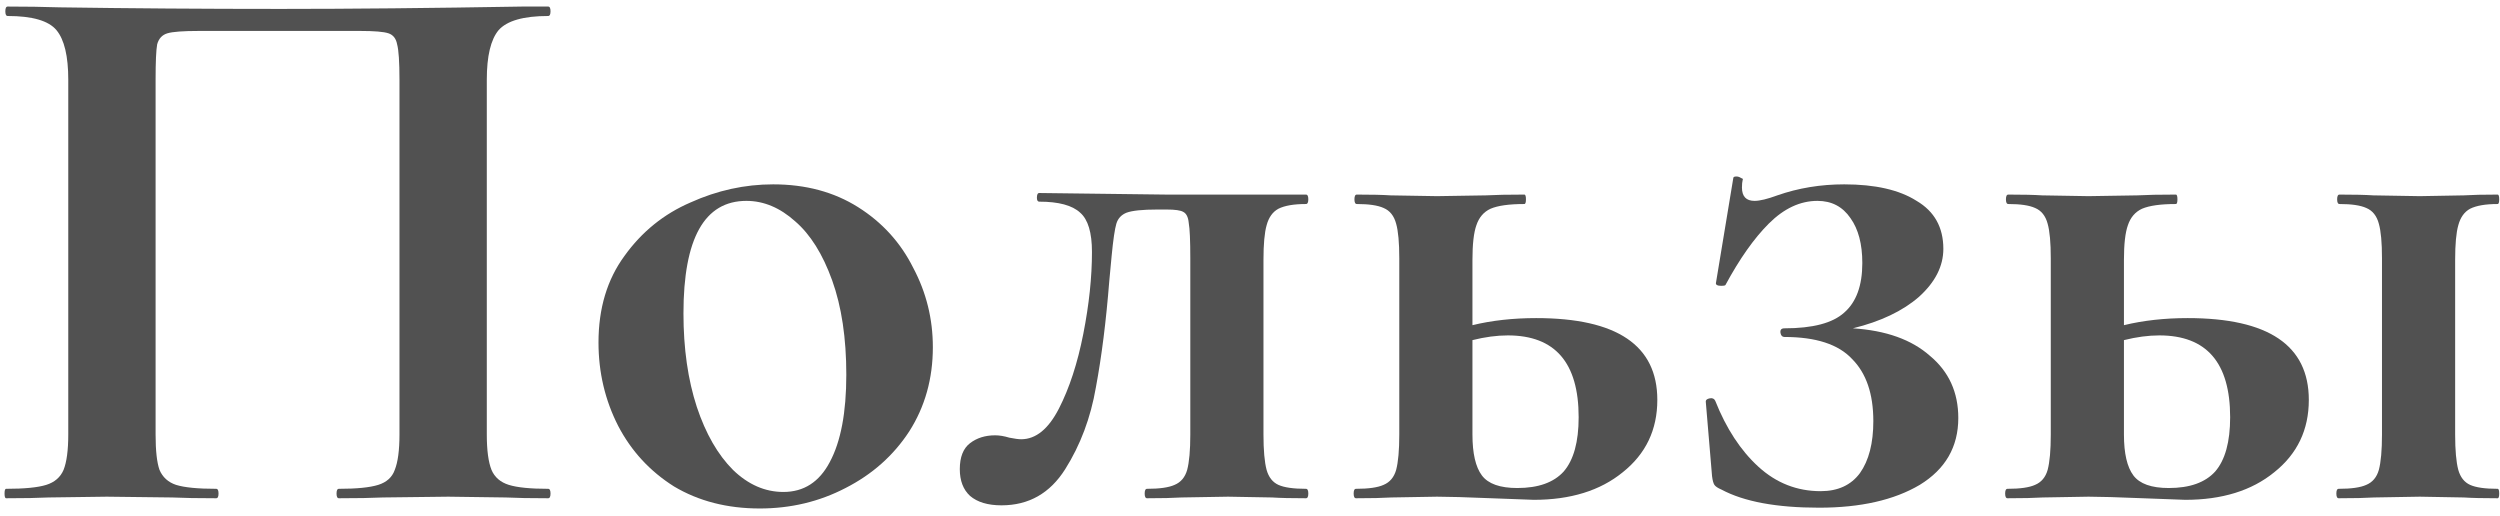 <?xml version="1.0" encoding="UTF-8"?> <svg xmlns="http://www.w3.org/2000/svg" width="286" height="59" viewBox="0 0 286 59" fill="none"> <path d="M62.71 55.92C62.89 55.92 62.98 56.1 62.98 56.46C62.98 56.82 62.89 57 62.71 57C60.67 57 59.05 56.97 57.85 56.91L51.28 56.82L43.81 56.91C42.55 56.97 40.87 57 38.77 57C38.59 57 38.5 56.82 38.5 56.46C38.5 56.1 38.59 55.92 38.77 55.92C40.81 55.92 42.31 55.77 43.27 55.47C44.23 55.17 44.86 54.6 45.16 53.76C45.52 52.86 45.7 51.51 45.7 49.71V9.12C45.7 7.08 45.61 5.73 45.43 5.07C45.31 4.41 44.98 3.99 44.44 3.81C43.9 3.63 42.82 3.54 41.2 3.54H22.75C20.95 3.54 19.75 3.63 19.15 3.81C18.55 3.99 18.16 4.41 17.98 5.07C17.86 5.73 17.8 7.08 17.8 9.12V49.71C17.8 51.57 17.95 52.92 18.25 53.76C18.61 54.6 19.24 55.17 20.14 55.47C21.1 55.77 22.63 55.92 24.73 55.92C24.91 55.92 25 56.1 25 56.46C25 56.82 24.91 57 24.73 57C22.63 57 20.95 56.97 19.69 56.91L12.22 56.82L5.56 56.91C4.36 56.97 2.74 57 0.7 57C0.58 57 0.52 56.82 0.52 56.46C0.52 56.1 0.58 55.92 0.7 55.92C2.8 55.92 4.33 55.77 5.29 55.47C6.25 55.17 6.91 54.6 7.27 53.76C7.63 52.86 7.81 51.51 7.81 49.71V9.12C7.81 6.42 7.36 4.53 6.46 3.45C5.56 2.37 3.7 1.83 0.88 1.83C0.7 1.83 0.61 1.65 0.61 1.29C0.61 0.93 0.7 0.75 0.88 0.75C2.92 0.75 4.9 0.78 6.82 0.84C14.86 0.96 23.29 1.02 32.11 1.02C40.09 1.02 49.3 0.93 59.74 0.75H62.71C62.89 0.75 62.98 0.93 62.98 1.29C62.98 1.65 62.89 1.83 62.71 1.83C59.89 1.83 58 2.37 57.04 3.45C56.14 4.53 55.69 6.42 55.69 9.12V49.71C55.69 51.51 55.87 52.86 56.23 53.76C56.59 54.6 57.25 55.17 58.21 55.47C59.17 55.77 60.67 55.92 62.71 55.92Z" fill="#515151"></path> <path d="M86.918 58.17C83.198 58.17 79.928 57.33 77.108 55.65C74.348 53.91 72.218 51.6 70.718 48.72C69.218 45.78 68.468 42.6 68.468 39.18C68.468 35.28 69.458 31.98 71.438 29.28C73.418 26.52 75.938 24.48 78.998 23.16C82.058 21.78 85.208 21.09 88.448 21.09C92.168 21.09 95.408 21.96 98.168 23.7C100.928 25.44 103.028 27.75 104.468 30.63C105.968 33.45 106.718 36.48 106.718 39.72C106.718 43.32 105.818 46.53 104.018 49.35C102.218 52.11 99.788 54.27 96.728 55.83C93.728 57.39 90.458 58.17 86.918 58.17ZM89.618 56.28C91.958 56.28 93.728 55.14 94.928 52.86C96.188 50.52 96.818 47.19 96.818 42.87C96.818 38.67 96.278 35.07 95.198 32.07C94.118 29.07 92.708 26.82 90.968 25.32C89.228 23.76 87.368 22.98 85.388 22.98C80.588 22.98 78.188 27.27 78.188 35.85C78.188 39.87 78.698 43.44 79.718 46.56C80.738 49.62 82.118 52.02 83.858 53.76C85.598 55.44 87.518 56.28 89.618 56.28Z" fill="#515151"></path> <path d="M114.571 57.81C113.011 57.81 111.811 57.45 110.971 56.73C110.191 56.01 109.801 54.99 109.801 53.67C109.801 52.29 110.191 51.3 110.971 50.7C111.751 50.1 112.711 49.8 113.851 49.8C114.331 49.8 114.871 49.89 115.471 50.07C116.071 50.19 116.521 50.25 116.821 50.25C118.501 50.25 119.941 49.08 121.141 46.74C122.341 44.4 123.271 41.55 123.931 38.19C124.591 34.83 124.921 31.71 124.921 28.83C124.921 26.61 124.471 25.11 123.571 24.33C122.671 23.49 121.111 23.07 118.891 23.07C118.711 23.07 118.621 22.92 118.621 22.62C118.621 22.26 118.711 22.08 118.891 22.08L133.381 22.26H149.401C149.581 22.26 149.671 22.44 149.671 22.8C149.671 23.16 149.581 23.34 149.401 23.34C148.021 23.34 146.971 23.52 146.251 23.88C145.591 24.24 145.141 24.87 144.901 25.77C144.661 26.61 144.541 27.93 144.541 29.73V49.71C144.541 51.51 144.661 52.86 144.901 53.76C145.141 54.6 145.591 55.17 146.251 55.47C146.911 55.77 147.961 55.92 149.401 55.92C149.581 55.92 149.671 56.1 149.671 56.46C149.671 56.82 149.581 57 149.401 57C147.721 57 146.431 56.97 145.531 56.91L140.491 56.82L135.181 56.91C134.221 56.97 132.901 57 131.221 57C131.041 57 130.951 56.82 130.951 56.46C130.951 56.1 131.041 55.92 131.221 55.92C132.661 55.92 133.711 55.77 134.371 55.47C135.091 55.17 135.571 54.6 135.811 53.76C136.051 52.86 136.171 51.51 136.171 49.71V29.55C136.171 27.51 136.111 26.16 135.991 25.5C135.931 24.84 135.721 24.42 135.361 24.24C135.061 24.06 134.431 23.97 133.471 23.97H132.391C130.711 23.97 129.541 24.09 128.881 24.33C128.281 24.57 127.891 24.99 127.711 25.59C127.531 26.19 127.351 27.42 127.171 29.28L126.901 32.16C126.541 36.72 126.031 40.77 125.371 44.31C124.771 47.79 123.601 50.91 121.861 53.67C120.121 56.43 117.691 57.81 114.571 57.81Z" fill="#515151"></path> <path d="M175.738 36.39C184.978 36.39 189.598 39.51 189.598 45.75C189.598 49.17 188.278 51.93 185.638 54.03C183.058 56.13 179.668 57.18 175.468 57.18L170.608 57C167.728 56.88 165.658 56.82 164.398 56.82L159.178 56.91C158.218 56.97 156.868 57 155.128 57C154.948 57 154.858 56.82 154.858 56.46C154.858 56.1 154.948 55.92 155.128 55.92C156.568 55.92 157.618 55.77 158.278 55.47C158.998 55.17 159.478 54.6 159.718 53.76C159.958 52.86 160.078 51.51 160.078 49.71V29.55C160.078 27.75 159.958 26.43 159.718 25.59C159.478 24.69 158.998 24.09 158.278 23.79C157.618 23.49 156.598 23.34 155.218 23.34C155.038 23.34 154.948 23.16 154.948 22.8C154.948 22.44 155.038 22.26 155.218 22.26C156.898 22.26 158.188 22.29 159.088 22.35L164.398 22.44L169.978 22.35C171.058 22.29 172.528 22.26 174.388 22.26C174.508 22.26 174.568 22.44 174.568 22.8C174.568 23.16 174.508 23.34 174.388 23.34C172.648 23.34 171.358 23.52 170.518 23.88C169.738 24.24 169.198 24.87 168.898 25.77C168.598 26.61 168.448 27.93 168.448 29.73V37.2C170.668 36.66 173.098 36.39 175.738 36.39ZM173.578 55.83C175.978 55.83 177.748 55.2 178.888 53.94C180.028 52.62 180.598 50.55 180.598 47.73C180.598 41.49 177.898 38.37 172.498 38.37C171.238 38.37 169.888 38.55 168.448 38.91V49.71C168.448 51.87 168.808 53.43 169.528 54.39C170.248 55.35 171.598 55.83 173.578 55.83Z" fill="#515151"></path> <path d="M211.969 37.56C215.749 37.8 218.689 38.85 220.789 40.71C222.949 42.51 224.029 44.88 224.029 47.82C224.029 51.12 222.559 53.67 219.619 55.47C216.679 57.21 212.839 58.08 208.099 58.08C203.239 58.08 199.519 57.39 196.939 56.01C196.519 55.83 196.249 55.65 196.129 55.47C196.009 55.29 195.919 54.96 195.859 54.48L195.139 45.93C195.139 45.75 195.289 45.63 195.589 45.57C195.889 45.51 196.099 45.6 196.219 45.84C197.479 49.02 199.129 51.54 201.169 53.4C203.209 55.26 205.579 56.19 208.279 56.19C210.259 56.19 211.759 55.5 212.779 54.12C213.799 52.68 214.309 50.7 214.309 48.18C214.309 45.06 213.499 42.69 211.879 41.07C210.319 39.39 207.739 38.55 204.139 38.55C203.899 38.55 203.749 38.4 203.689 38.1C203.629 37.74 203.779 37.56 204.139 37.56C207.379 37.56 209.659 36.96 210.979 35.76C212.359 34.56 213.049 32.67 213.049 30.09C213.049 27.93 212.599 26.22 211.699 24.96C210.799 23.64 209.539 22.98 207.919 22.98C205.939 22.98 204.079 23.85 202.339 25.59C200.659 27.27 199.009 29.61 197.389 32.61C197.329 32.67 197.179 32.7 196.939 32.7C196.459 32.7 196.249 32.58 196.309 32.34L198.289 20.37C198.289 20.25 198.409 20.19 198.649 20.19C198.829 20.19 199.009 20.25 199.189 20.37C199.369 20.43 199.429 20.49 199.369 20.55C199.309 20.79 199.279 21.09 199.279 21.45C199.279 22.47 199.759 22.98 200.719 22.98C201.319 22.98 202.189 22.77 203.329 22.35C205.729 21.51 208.279 21.09 210.979 21.09C214.519 21.09 217.279 21.72 219.259 22.98C221.299 24.18 222.319 26.01 222.319 28.47C222.319 30.45 221.389 32.28 219.529 33.96C217.669 35.58 215.149 36.78 211.969 37.56Z" fill="#515151"></path> <path d="M250.269 36.39C259.509 36.39 264.129 39.51 264.129 45.75C264.129 49.17 262.809 51.93 260.169 54.03C257.589 56.13 254.199 57.18 249.999 57.18L245.139 57C242.259 56.88 240.189 56.82 238.929 56.82L233.709 56.91C232.749 56.97 231.399 57 229.659 57C229.479 57 229.389 56.82 229.389 56.46C229.389 56.1 229.479 55.92 229.659 55.92C231.099 55.92 232.149 55.77 232.809 55.47C233.529 55.17 234.009 54.6 234.249 53.76C234.489 52.86 234.609 51.51 234.609 49.71V29.55C234.609 27.75 234.489 26.43 234.249 25.59C234.009 24.69 233.529 24.09 232.809 23.79C232.149 23.49 231.129 23.34 229.749 23.34C229.569 23.34 229.479 23.16 229.479 22.8C229.479 22.44 229.569 22.26 229.749 22.26C231.429 22.26 232.719 22.29 233.619 22.35L238.929 22.44L244.509 22.35C245.589 22.29 247.059 22.26 248.919 22.26C249.039 22.26 249.099 22.44 249.099 22.8C249.099 23.16 249.039 23.34 248.919 23.34C247.179 23.34 245.889 23.52 245.049 23.88C244.269 24.24 243.729 24.87 243.429 25.77C243.129 26.61 242.979 27.93 242.979 29.73V37.2C245.199 36.66 247.629 36.39 250.269 36.39ZM285.729 55.92C285.849 55.92 285.909 56.1 285.909 56.46C285.909 56.82 285.849 57 285.729 57C284.049 57 282.759 56.97 281.859 56.91L276.819 56.82L271.599 56.91C270.639 56.97 269.289 57 267.549 57C267.369 57 267.279 56.82 267.279 56.46C267.279 56.1 267.369 55.92 267.549 55.92C268.989 55.92 270.039 55.77 270.699 55.47C271.419 55.17 271.899 54.6 272.139 53.76C272.379 52.86 272.499 51.51 272.499 49.71V29.55C272.499 27.75 272.379 26.43 272.139 25.59C271.899 24.69 271.419 24.09 270.699 23.79C270.039 23.49 269.019 23.34 267.639 23.34C267.459 23.34 267.369 23.16 267.369 22.8C267.369 22.44 267.459 22.26 267.639 22.26C269.319 22.26 270.609 22.29 271.509 22.35L276.819 22.44L281.859 22.35C282.819 22.29 284.109 22.26 285.729 22.26C285.849 22.26 285.909 22.44 285.909 22.8C285.909 23.16 285.849 23.34 285.729 23.34C284.349 23.34 283.299 23.52 282.579 23.88C281.919 24.24 281.469 24.87 281.229 25.77C280.989 26.61 280.869 27.93 280.869 29.73V49.71C280.869 51.51 280.989 52.86 281.229 53.76C281.469 54.6 281.919 55.17 282.579 55.47C283.239 55.77 284.289 55.92 285.729 55.92ZM248.109 55.83C250.509 55.83 252.279 55.2 253.419 53.94C254.559 52.62 255.129 50.55 255.129 47.73C255.129 41.49 252.429 38.37 247.029 38.37C245.769 38.37 244.419 38.55 242.979 38.91V49.71C242.979 51.87 243.339 53.43 244.059 54.39C244.779 55.35 246.129 55.83 248.109 55.83Z" fill="#515151"></path> </svg> 